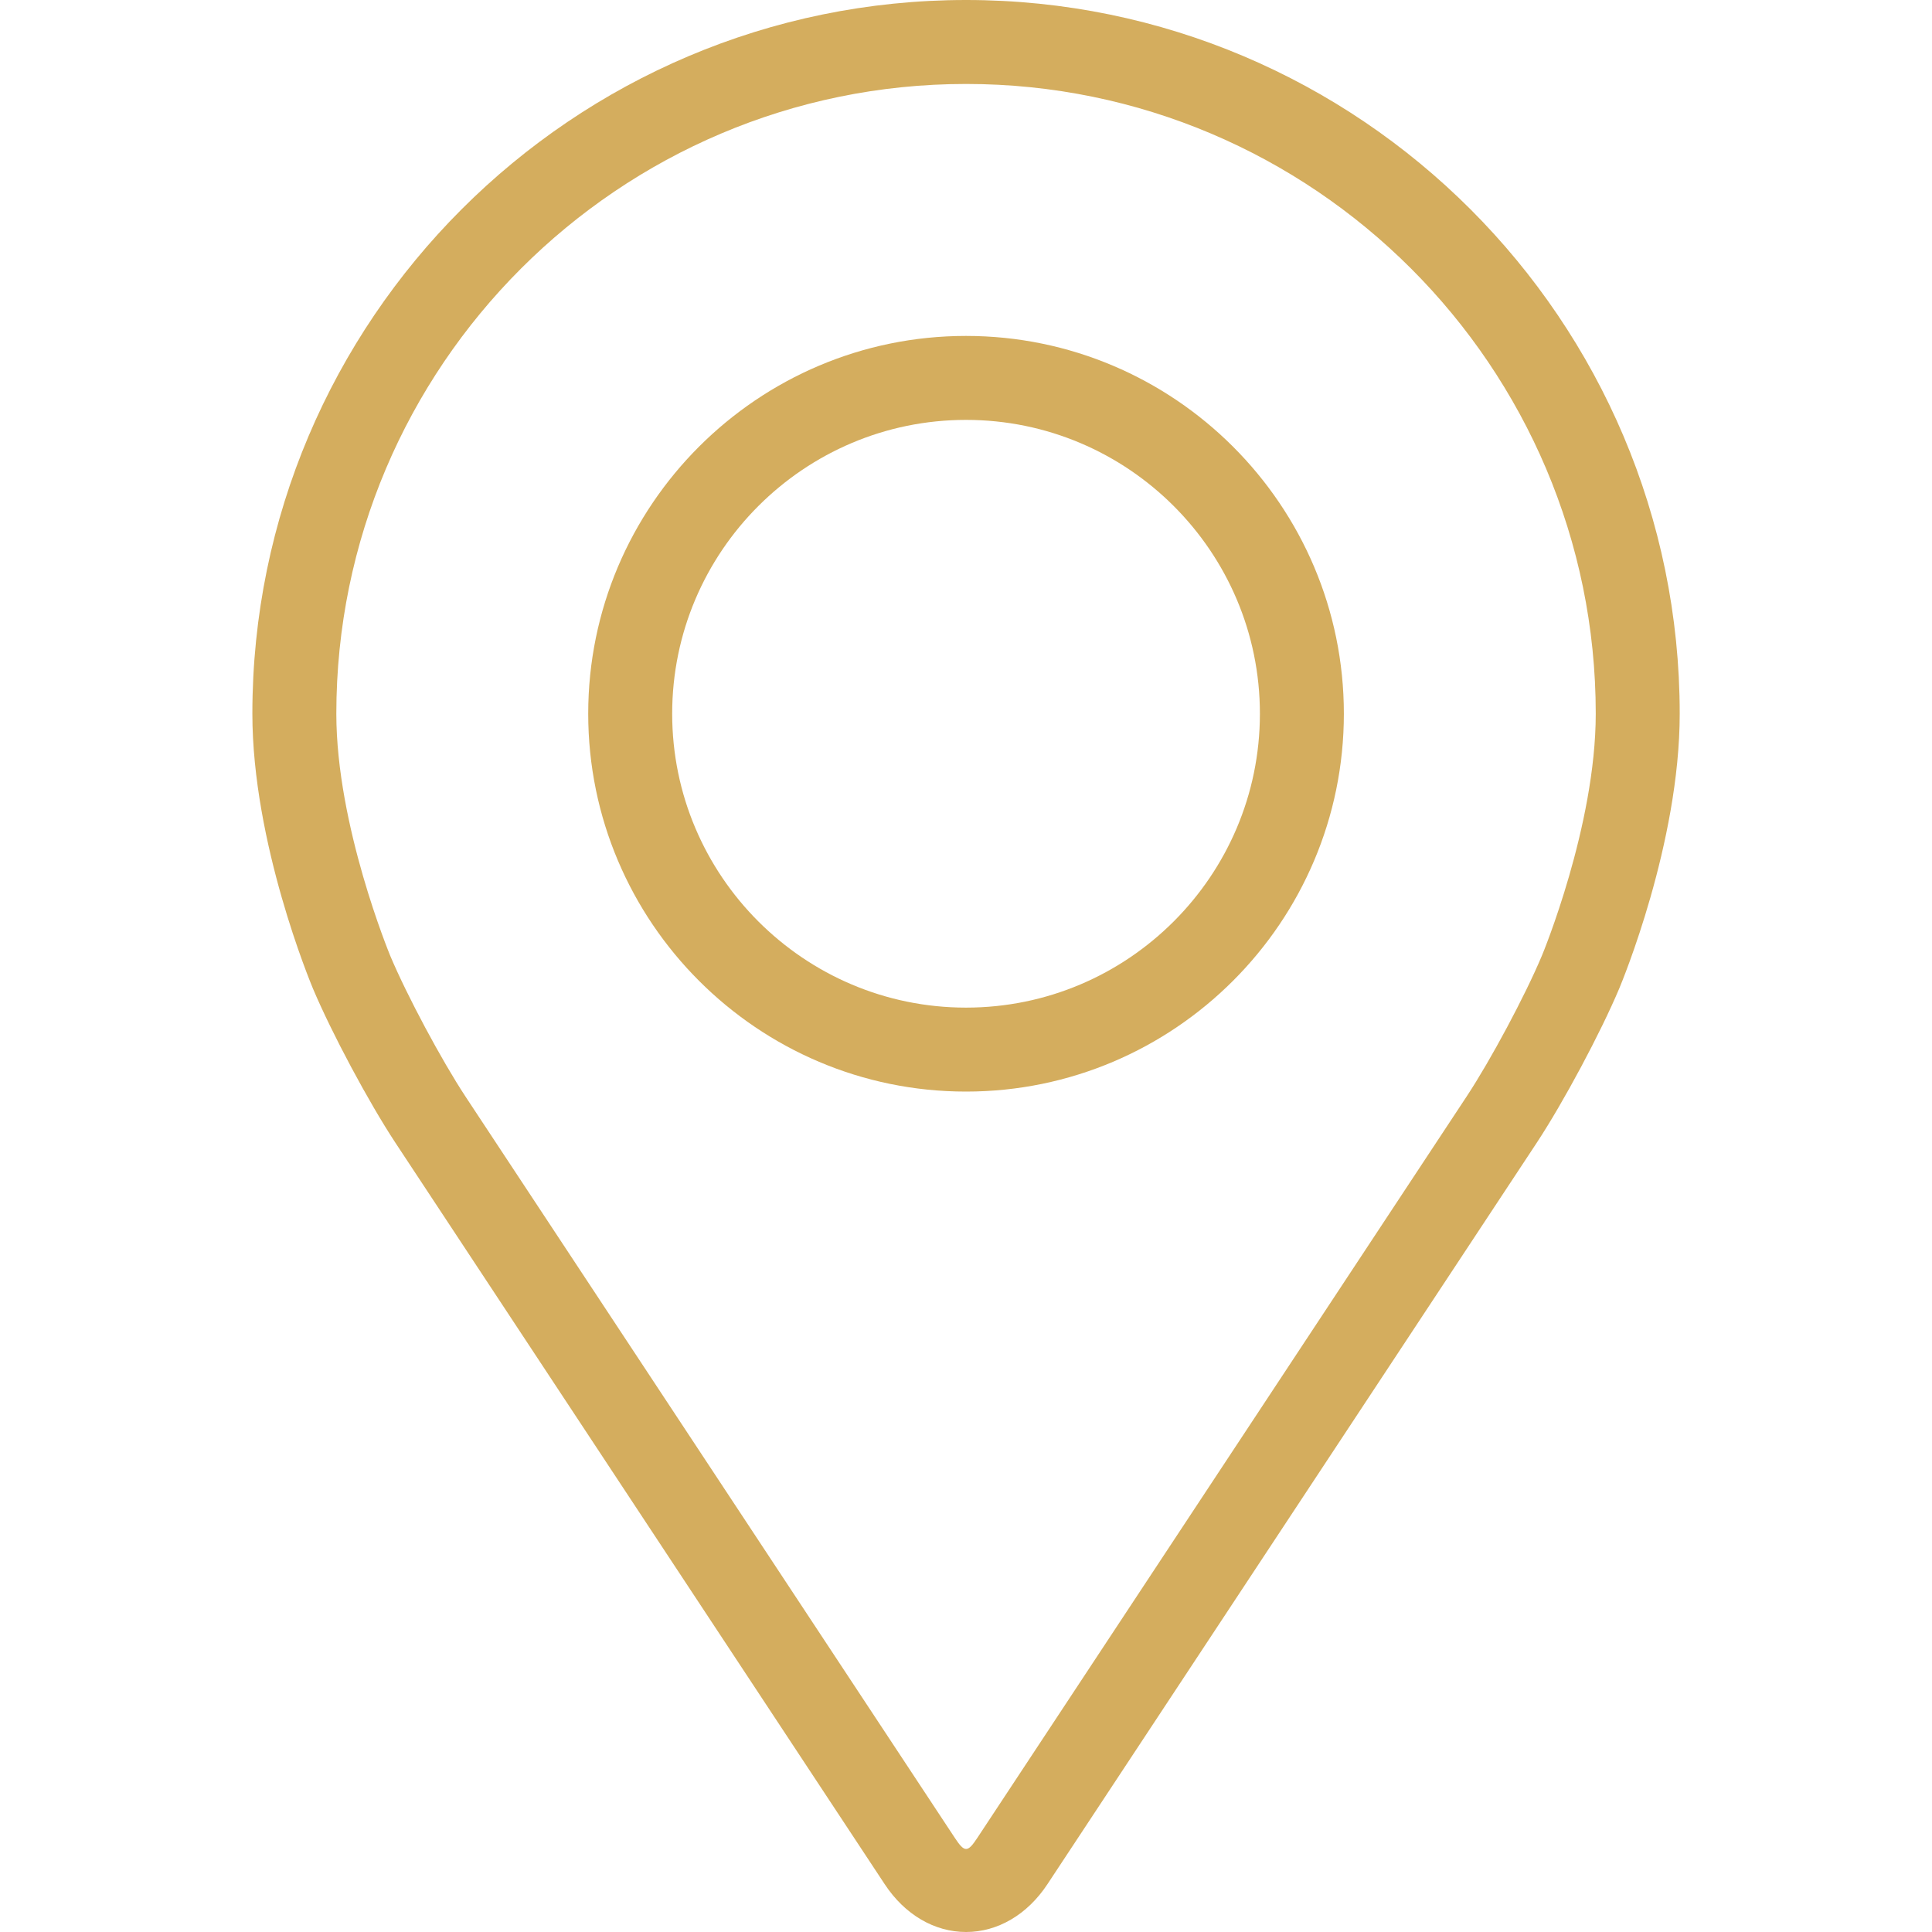 <svg xmlns="http://www.w3.org/2000/svg" width="24" height="24" viewBox="0 0 24 24" fill="none">
    <path
        d="M12.001 0C7.112 0 3.135 3.977 3.135 8.866C3.135 10.475 3.857 12.206 3.887 12.279C4.12 12.832 4.58 13.692 4.912 14.196L10.99 23.406C11.239 23.784 11.607 24 12.001 24C12.394 24 12.762 23.784 13.011 23.407L19.09 14.196C19.422 13.692 19.882 12.832 20.115 12.279C20.145 12.207 20.866 10.476 20.866 8.866C20.866 3.977 16.889 0 12.001 0ZM19.153 11.874C18.945 12.37 18.517 13.17 18.219 13.621L12.14 22.832C12.02 23.014 11.982 23.014 11.862 22.832L5.782 13.621C5.485 13.17 5.057 12.37 4.848 11.874C4.84 11.852 4.178 10.259 4.178 8.866C4.178 4.552 7.687 1.043 12.001 1.043C16.314 1.043 19.823 4.552 19.823 8.866C19.823 10.261 19.16 11.859 19.153 11.874Z"
        fill="#D4AD5E" />
    <path
        d="M12 4.173C9.412 4.173 7.307 6.278 7.307 8.866C7.307 11.454 9.412 13.56 12 13.56C14.588 13.56 16.694 11.454 16.694 8.866C16.694 6.278 14.588 4.173 12 4.173ZM12 12.517C9.988 12.517 8.35 10.879 8.35 8.866C8.35 6.853 9.988 5.216 12 5.216C14.013 5.216 15.651 6.853 15.651 8.866C15.651 10.879 14.013 12.517 12 12.517Z"
        fill="#D4AD5E" />
</svg>